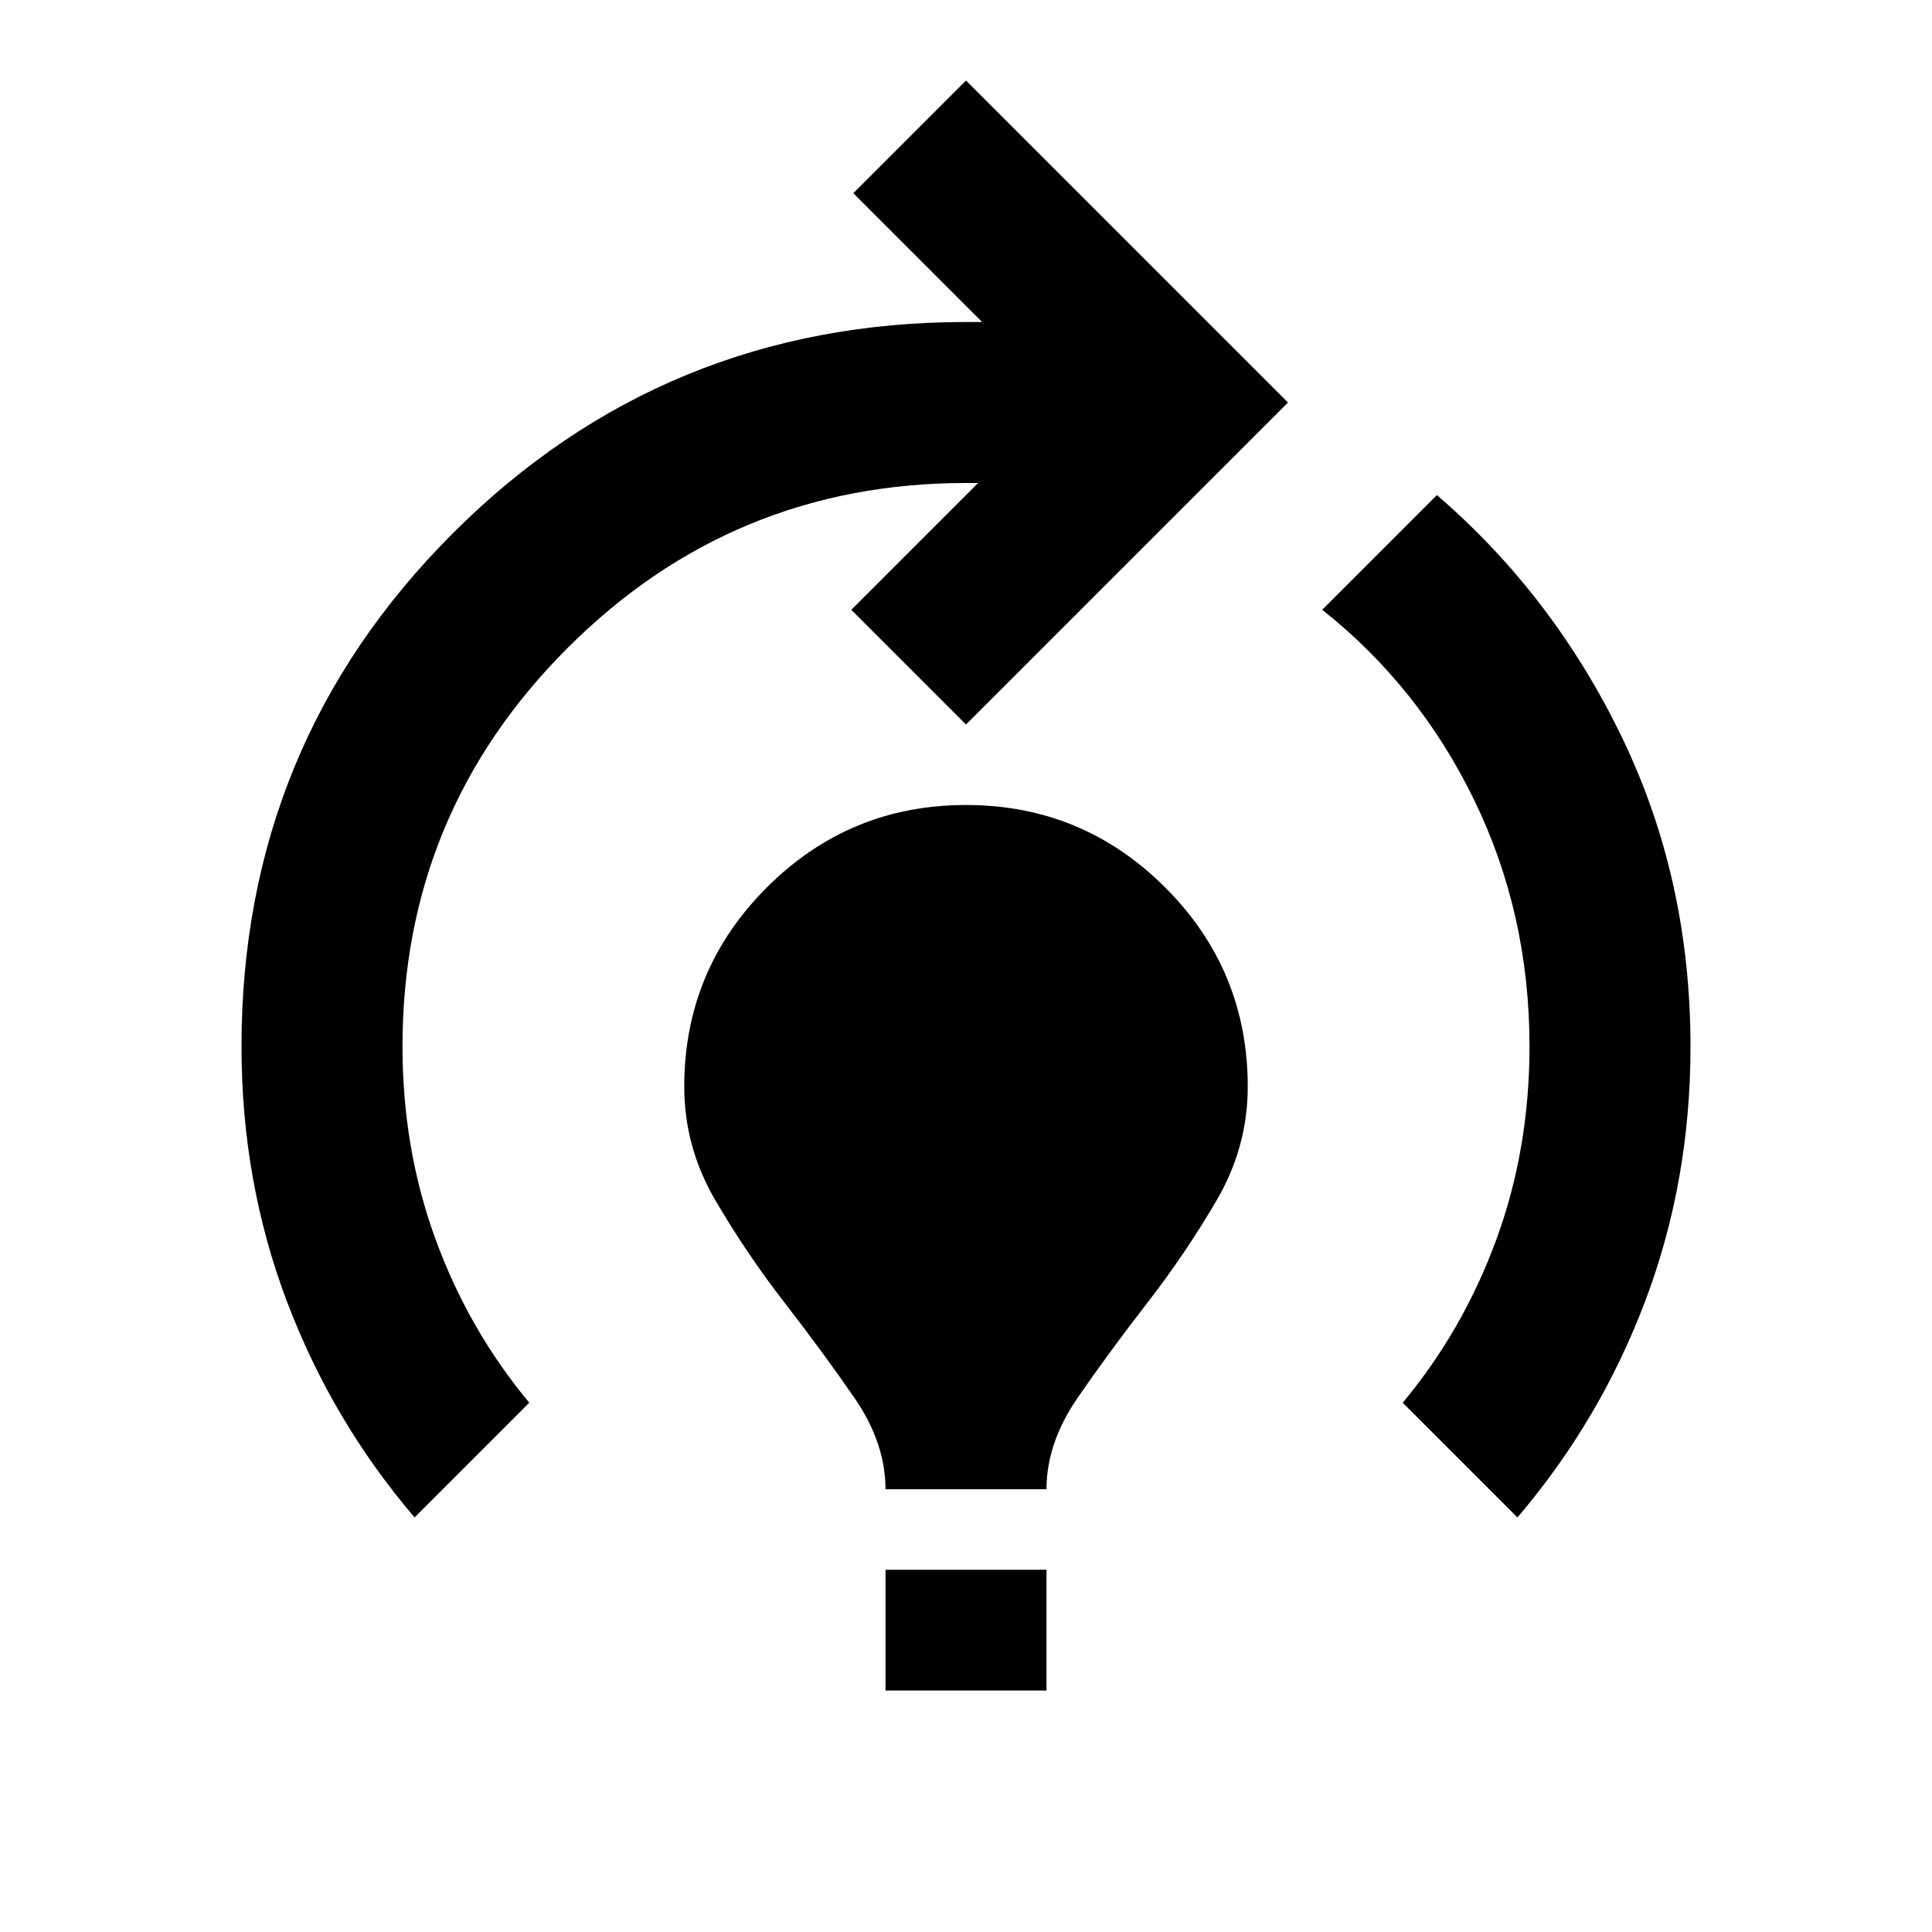 <?xml version="1.0" encoding="UTF-8"?> <svg xmlns="http://www.w3.org/2000/svg" height="24" viewBox="0 -960 960 960" width="24"><path d="M206-206q-41-48-63.5-107.5T120-440q0-150 105-255t255-105h8l-64-64 56-56 160 160-160 160-57-57 63-63h-6q-116 0-198 82t-82 198q0 51 16.5 96t46.5 81l-57 57Zm234-14q0-23-15.5-45.5t-34.5-47q-19-24.5-34.5-51T340-420q0-58 41-99t99-41q58 0 99 41t41 99q0 30-15.5 56.5t-34.5 51q-19 24.5-34.5 47T520-220h-80Zm0 100v-60h80v60h-80Zm314-86-57-57q30-36 46.5-81t16.5-96q0-66-27.5-122.5T657-657l57-57q58 50 92 120.5T840-440q0 67-22.5 126.5T754-206Z"></path></svg> 